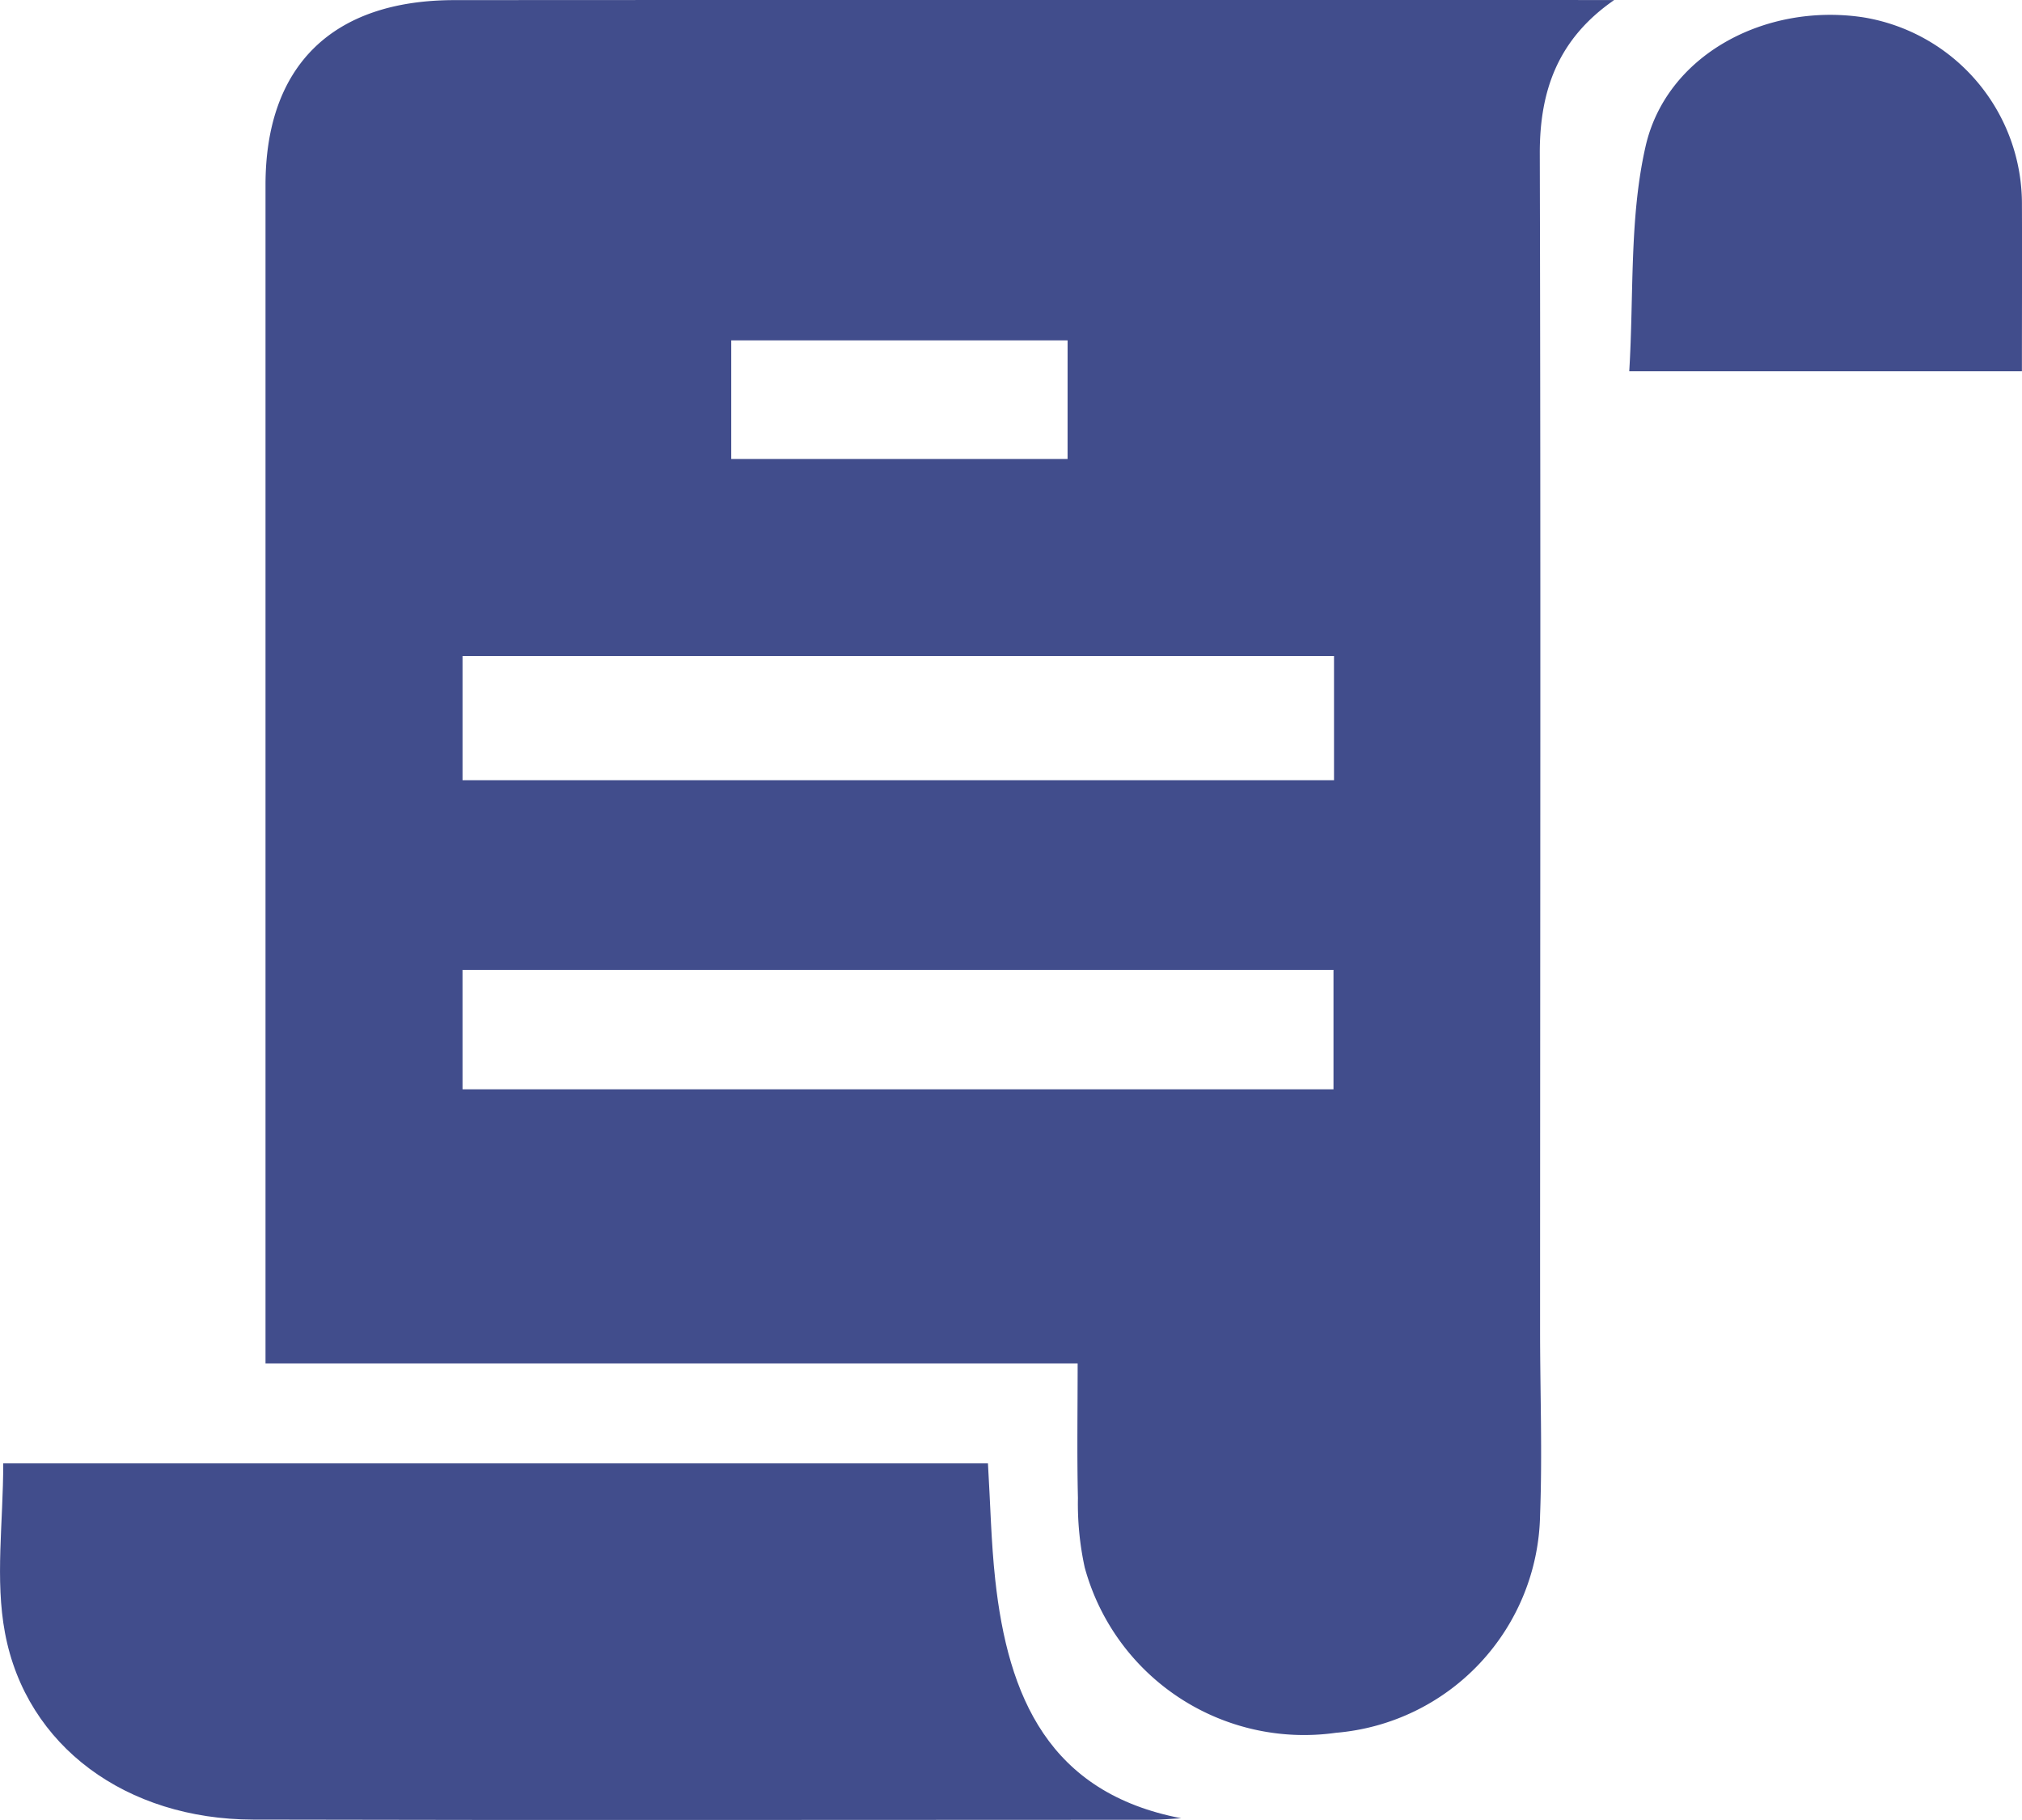 <svg xmlns="http://www.w3.org/2000/svg" width="100" height="90" viewBox="0 0 100 90">
  <defs>
    <style>
      .cls-1 {
        fill: #414d8c;
      }
    </style>
  </defs>
  <g id="ico_ac4" transform="translate(-919.984 -107.792)">
    <path id="패스_5240" data-name="패스 5240" class="cls-1" d="M1017.706,107.794c-2.764,1.912-3.688,4.453-3.679,7.6.05,19.379.017,38.759.014,58.138,0,3.06.116,6.125,0,9.18a11.01,11.01,0,0,1-10.094,10.767A11.243,11.243,0,0,1,991.52,185.3a14.8,14.8,0,0,1-.335-3.428c-.05-2.157-.014-4.317-.014-6.66H951.006V172.85q0-27.953,0-55.907c0-5.89,3.3-9.142,9.341-9.145Q989.027,107.781,1017.706,107.794ZM960.75,146.372h43.1v-6.141h-43.1Zm0,15.288h43.074v-5.908H960.749Zm29.924-37.036H974.039v5.865h16.634Z" transform="translate(-17.891 0)"/>
    <path id="패스_5241" data-name="패스 5241" class="cls-1" d="M920.144,286.264h48.7c.119,1.975.155,3.868.359,5.743.63,5.8,2.655,10.552,9.2,11.807-.489.026-.978.075-1.467.075-14.814,0-29.627.027-44.441-.009-6.242-.015-11.21-3.605-12.264-9.231C919.734,292.007,920.144,289.2,920.144,286.264Z" transform="translate(0 -106.108)"/>
    <path id="패스_5242" data-name="패스 5242" class="cls-1" d="M1129.77,127.152h-19.42c.232-3.777,0-7.547.8-11.089,1.016-4.545,5.91-7.137,10.749-6.418a9.351,9.351,0,0,1,7.872,9.3C1129.782,121.617,1129.77,124.289,1129.77,127.152Z" transform="translate(-109.79 -1)"/>
  </g>
</svg>
